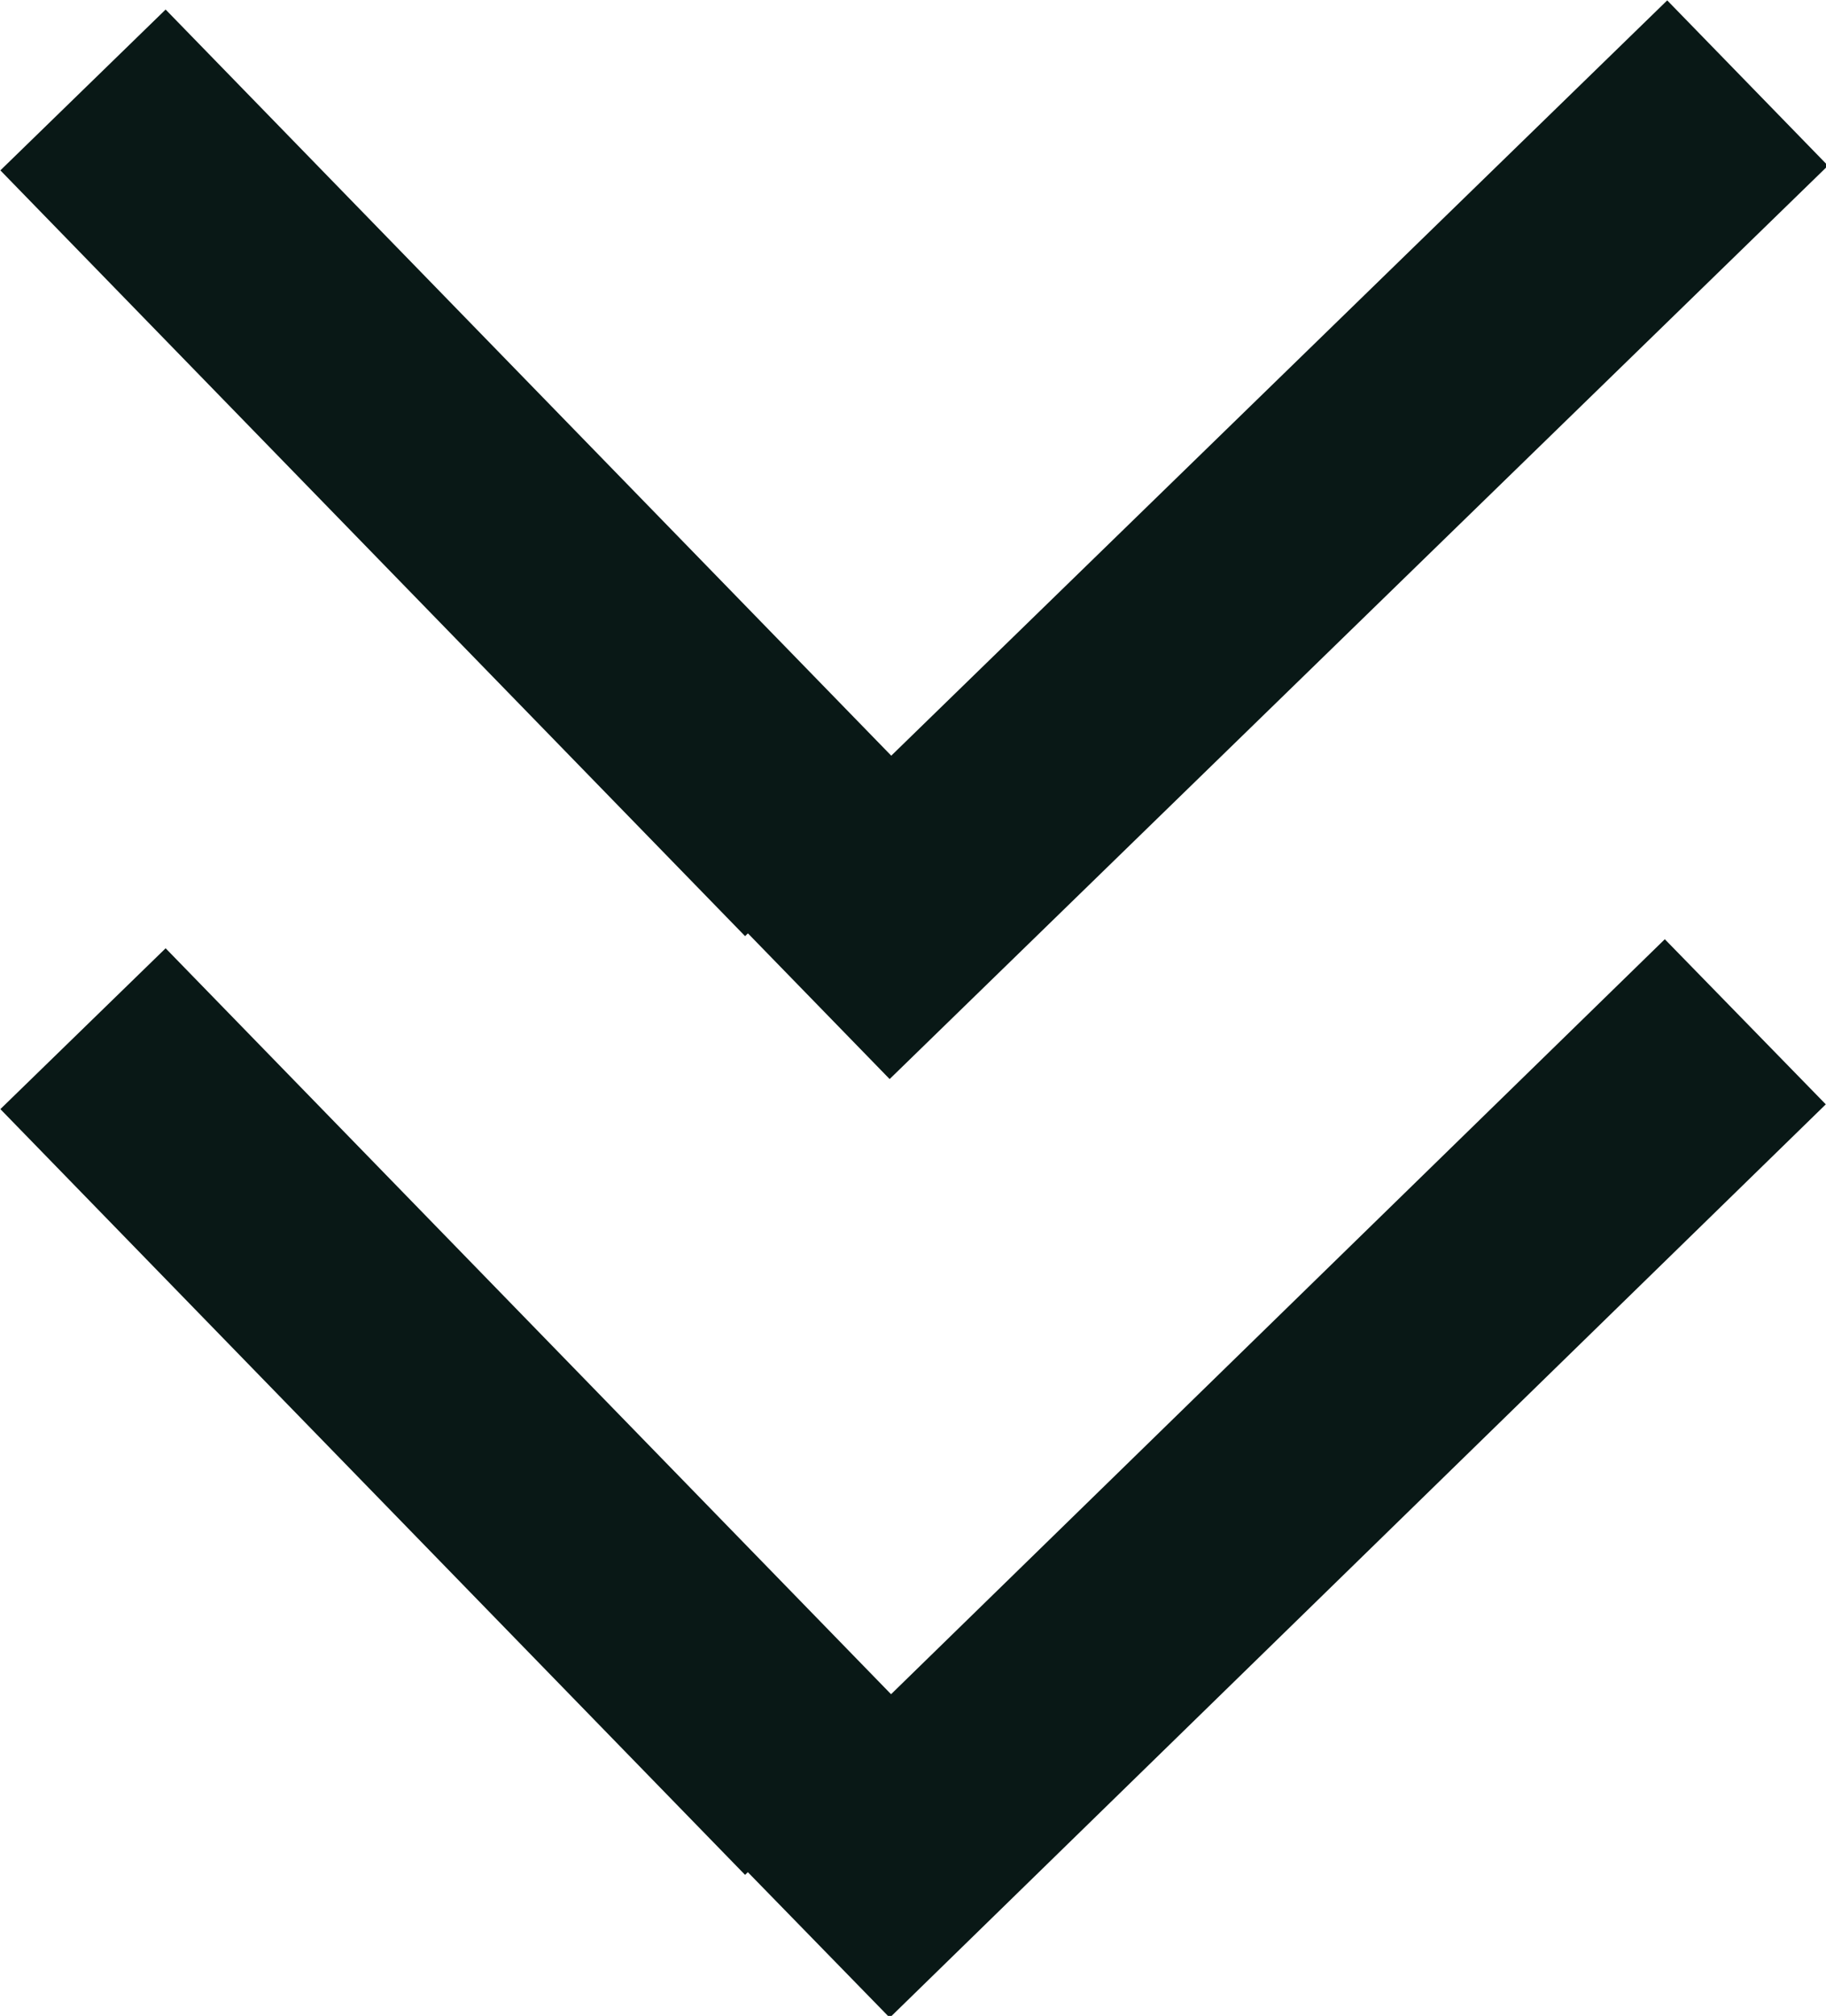 <svg id="Layer_1" data-name="Layer 1" xmlns="http://www.w3.org/2000/svg" viewBox="0 0 7.92 8.74"><defs><style>.cls-1{fill:none;stroke:#091816;stroke-miterlimit:10;}</style></defs><line class="cls-1" x1="0.36" y1="0.39" x2="3.59" y2="3.71"/><line class="cls-1" x1="7.58" y1="0.36" x2="3.51" y2="4.32"/><line class="cls-1" x1="0.36" y1="4.46" x2="3.59" y2="7.78"/><line class="cls-1" x1="7.57" y1="4.43" x2="3.51" y2="8.39"/></svg>